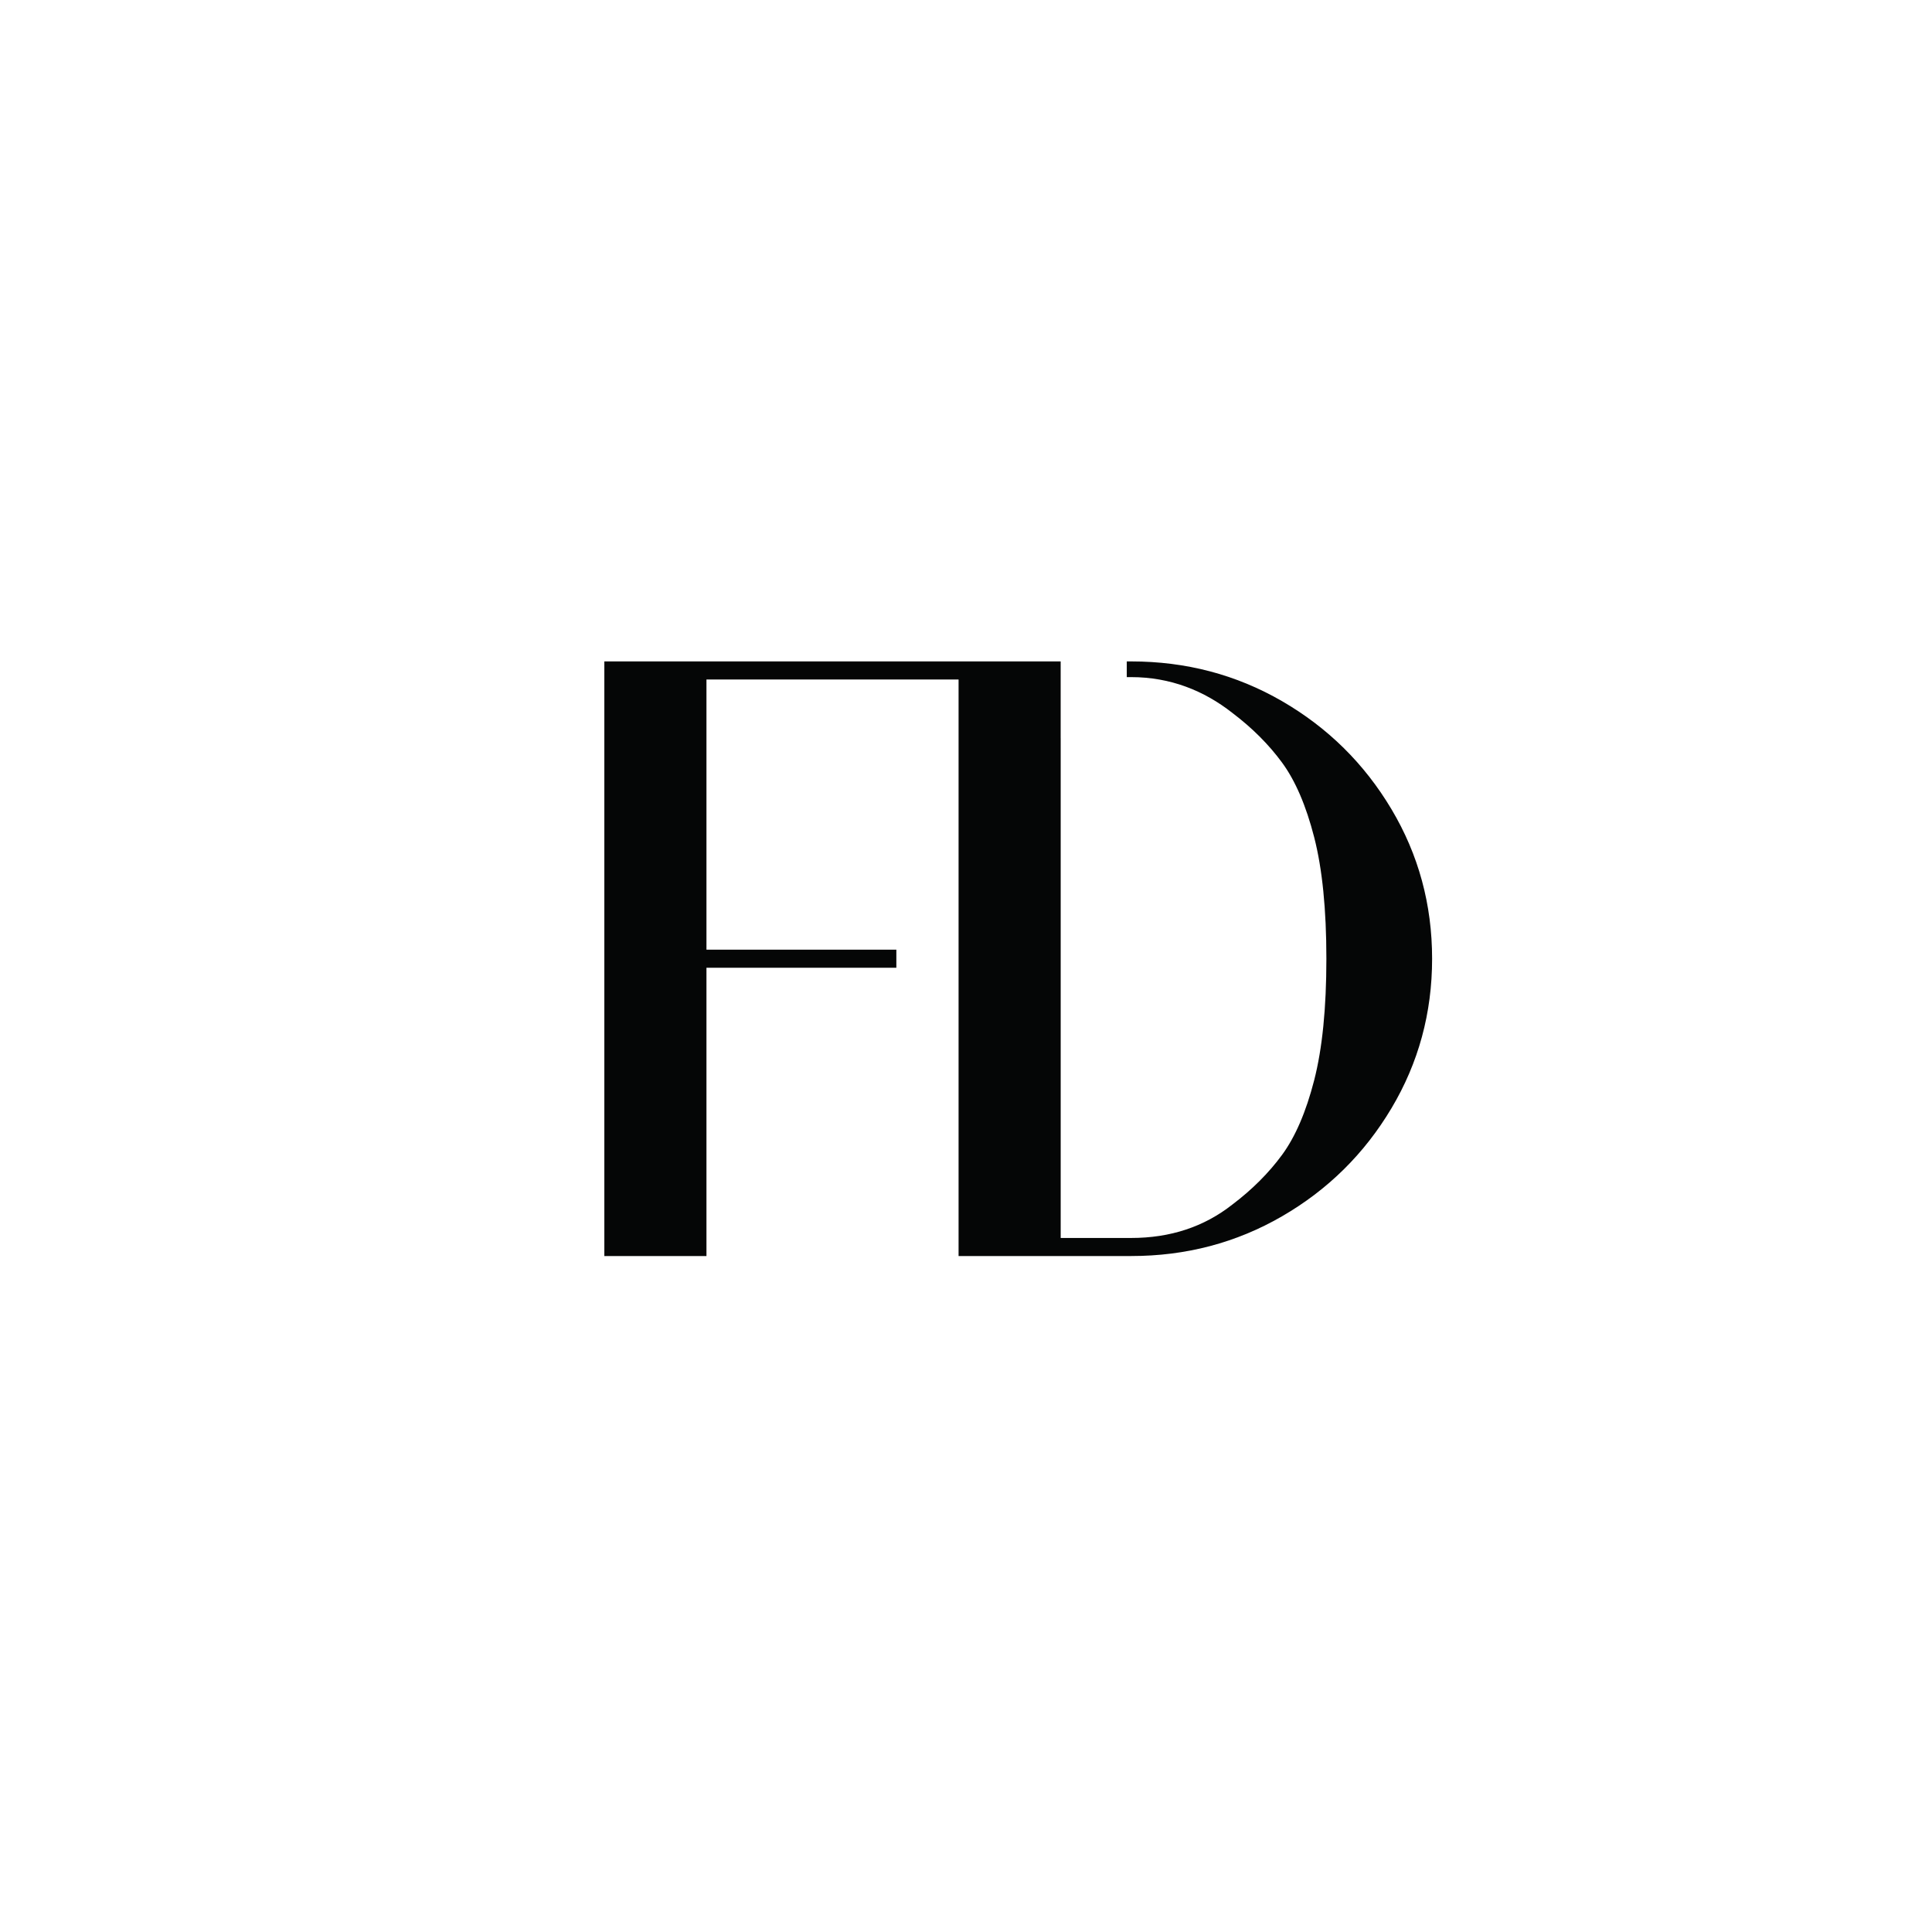 <?xml version="1.0" encoding="UTF-8" standalone="no"?> <svg xmlns:dc="http://purl.org/dc/elements/1.1/" xmlns:cc="http://creativecommons.org/ns#" xmlns:rdf="http://www.w3.org/1999/02/22-rdf-syntax-ns#" xmlns:svg="http://www.w3.org/2000/svg" xmlns="http://www.w3.org/2000/svg" viewBox="0 0 188.976 188.976" height="188.976" width="188.976" xml:space="preserve" id="svg2" version="1.1"><defs id="defs6"><clipPath id="clipPath18"><path id="path16" d="M 0,141.732 H 141.732 V 0 H 0 Z"></path></clipPath></defs><g transform="matrix(1.333,0,0,-1.333,0,188.976)" id="g10"><g id="g12"><g clip-path="url(#clipPath18)" id="g14"><g transform="translate(102.102,60.443)" id="g20"><path id="path22" style="fill:#050606;fill-opacity:1;fill-rule:nonzero;stroke:none" d="m 0,0 c 1.989,3.337 2.984,6.996 2.984,10.974 0,3.979 -0.995,7.637 -2.984,10.975 -1.989,3.337 -4.665,5.978 -8.024,7.924 -3.36,1.945 -7.051,2.918 -11.074,2.918 h -0.323 v -1.152 h 0.323 c 2.874,0 5.349,-0.993 7.427,-2.628 1.459,-1.105 2.674,-2.321 3.647,-3.647 0.972,-1.326 1.758,-3.15 2.354,-5.471 0.597,-2.321 0.896,-5.294 0.896,-8.919 0,-3.625 -0.299,-6.598 -0.896,-8.918 -0.596,-2.321 -1.382,-4.145 -2.354,-5.471 -0.973,-1.326 -2.188,-2.543 -3.647,-3.647 -2.078,-1.636 -4.553,-2.454 -7.427,-2.454 h -5.172 v 36.679 h -0.002 v 5.628 h -5.899 -1.592 -25.993 v -43.633 h 7.493 v 21.153 h 13.934 v 1.327 h -13.934 v 19.827 h 18.5 v -42.307 h 12.665 c 4.023,0 7.714,0.972 11.074,2.918 C -4.665,-5.979 -1.989,-3.338 0,0"></path></g></g></g></g></svg> 